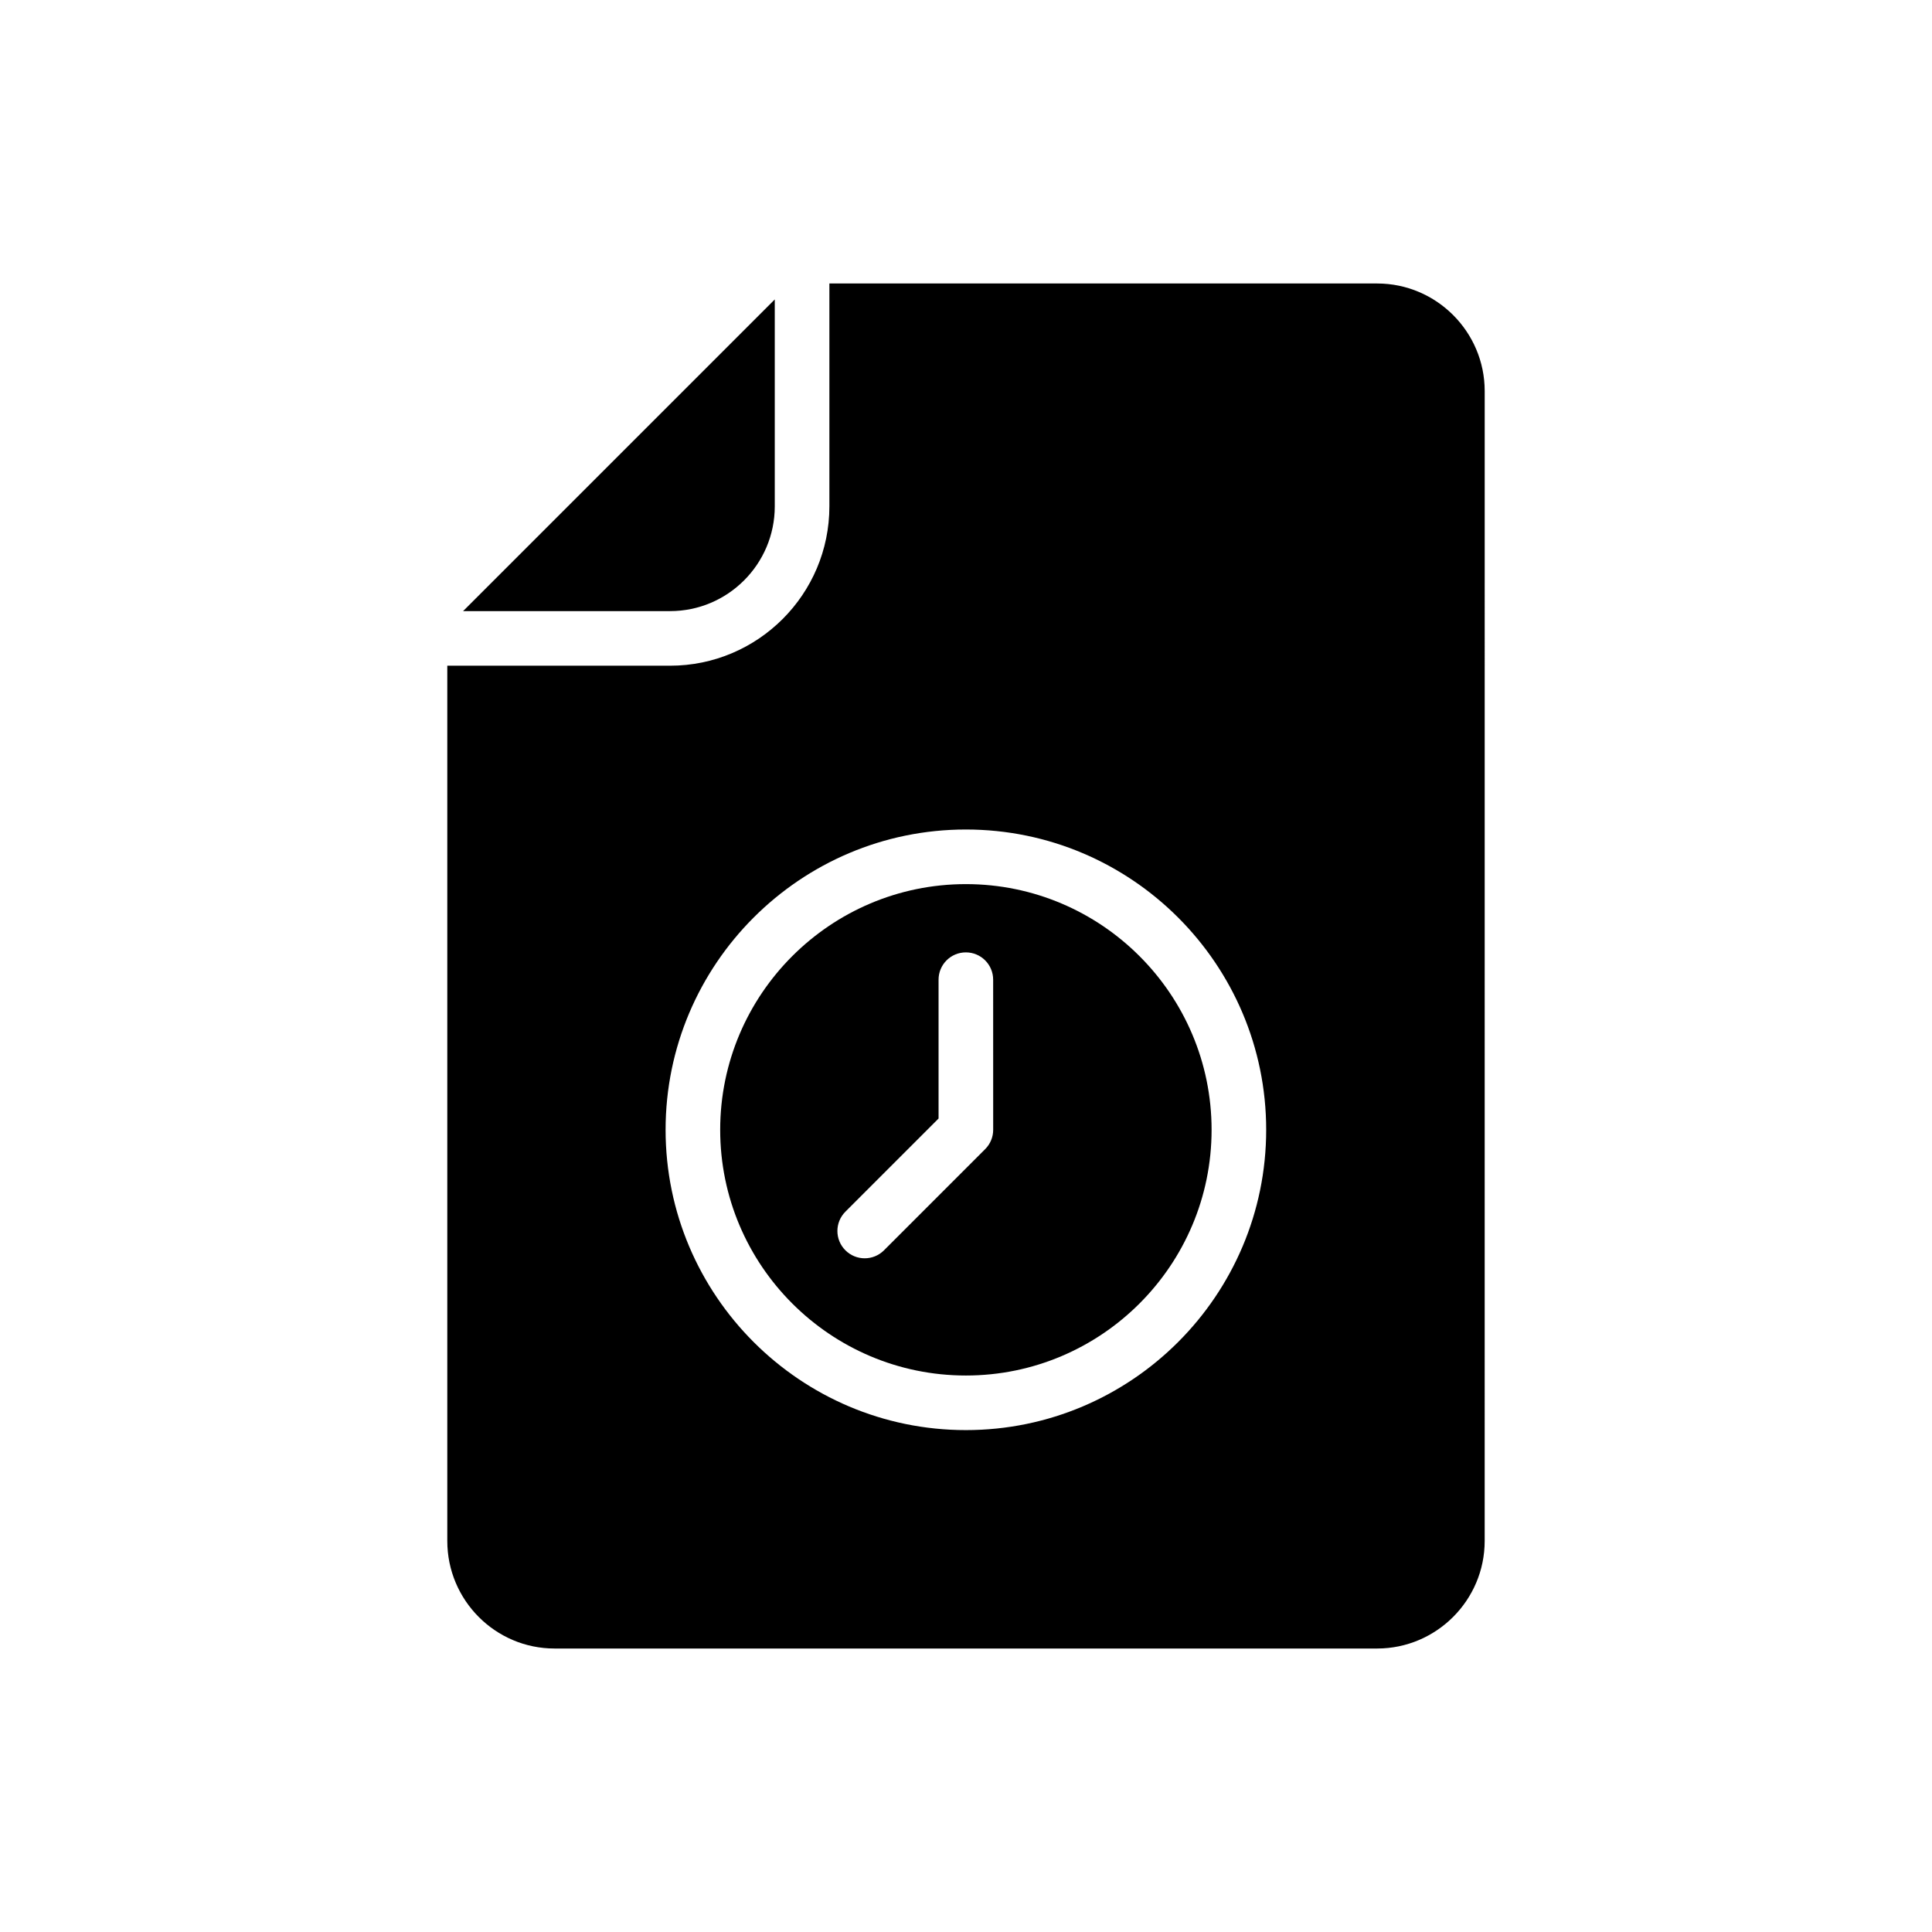 <?xml version="1.0" encoding="UTF-8"?>
<!-- Uploaded to: SVG Find, www.svgrepo.com, Generator: SVG Find Mixer Tools -->
<svg fill="#000000" width="800px" height="800px" version="1.1" viewBox="144 144 512 512" xmlns="http://www.w3.org/2000/svg">
 <g>
  <path d="m321.57 305.95c15.301 0 27.75-12.449 27.75-27.754v-54.844l-82.598 82.598z"/>
  <path d="m399.97 378.3c-35.902 0-65.113 29.207-65.113 65.113s29.211 65.113 65.113 65.113 65.113-29.207 65.113-65.113c0-35.902-29.211-65.113-65.113-65.113zm7.234 65.113c0 1.922-0.762 3.758-2.121 5.117l-26.812 26.812c-1.414 1.414-3.266 2.121-5.117 2.121-1.852 0-3.703-0.707-5.117-2.121-2.824-2.824-2.824-7.402 0-10.23l24.691-24.691v-36.797c0-4 3.238-7.234 7.234-7.234 3.996 0 7.234 3.234 7.234 7.234z"/>
  <path d="m537.46 247.63c0-15.699-12.805-28.504-28.504-28.504h-145.16v59.07c0 23.281-18.938 42.223-42.219 42.223h-59.039v231.95c0 15.699 12.734 28.504 28.434 28.504h217.98c15.699 0 28.504-12.805 28.504-28.504zm-137.49 275.36c-43.883 0-79.582-35.699-79.582-79.582 0-43.883 35.699-79.582 79.582-79.582s79.582 35.699 79.582 79.582c0 43.879-35.699 79.582-79.582 79.582z"/>
 </g>
</svg>
